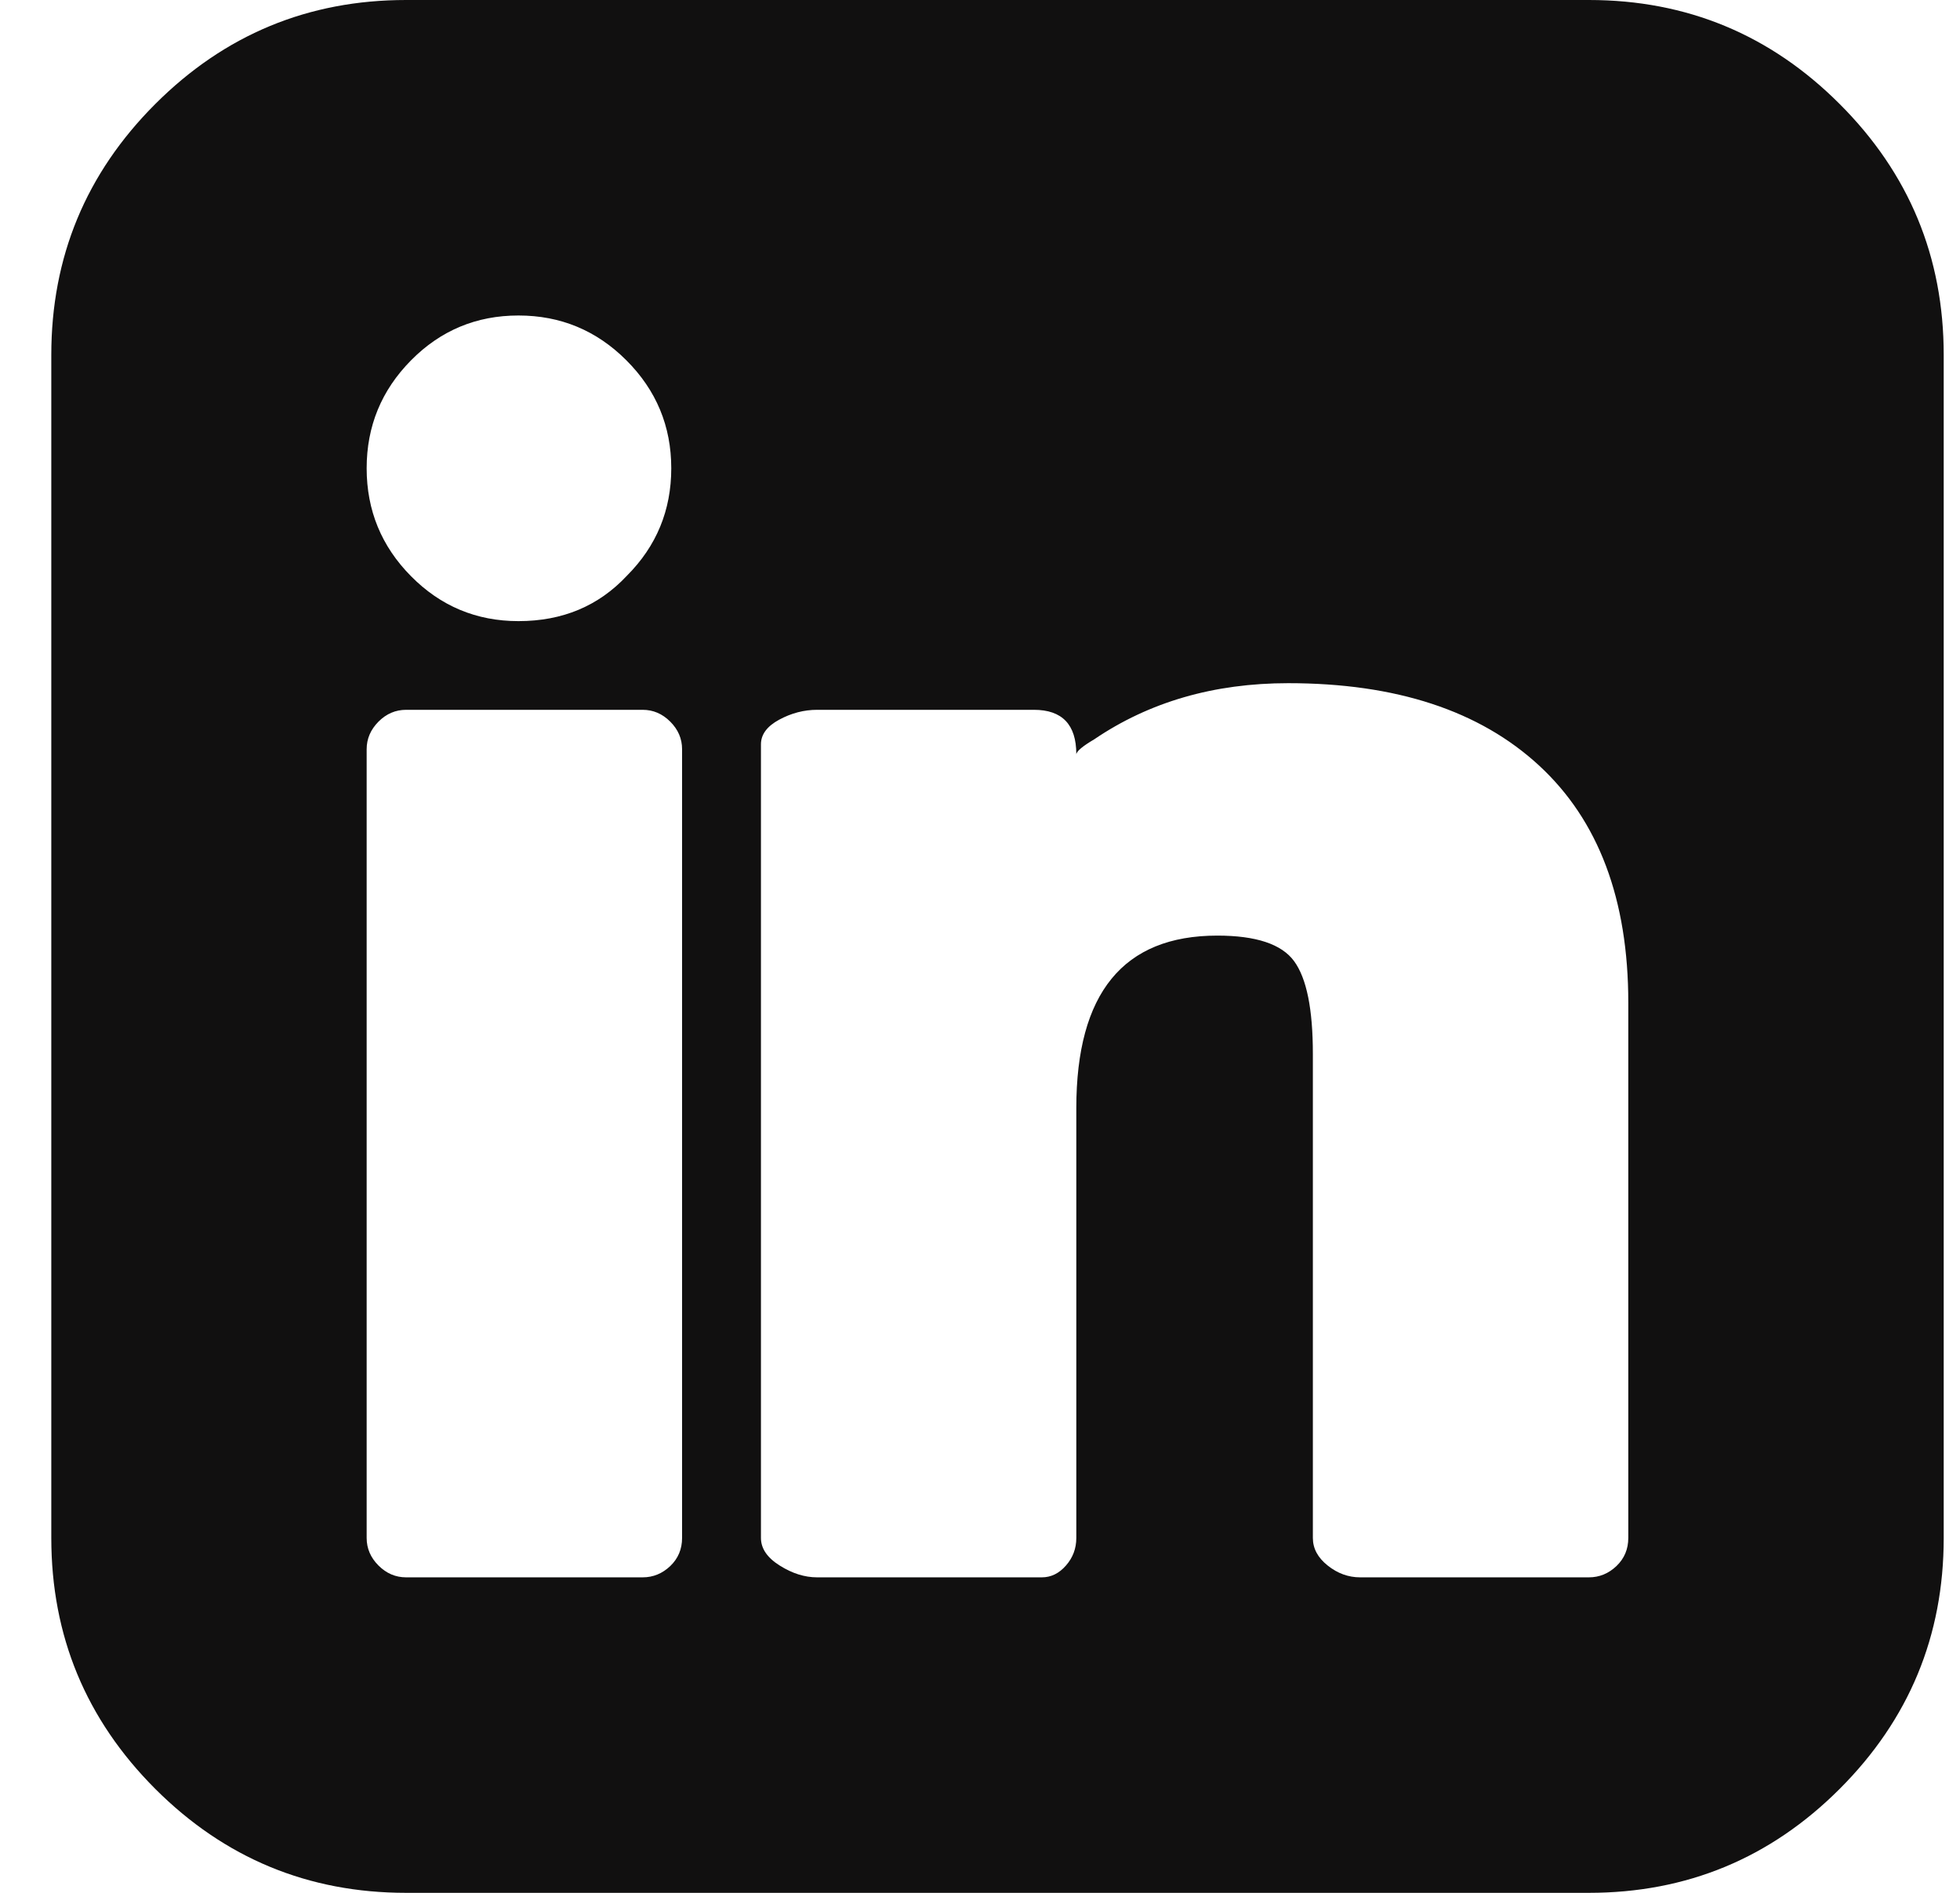 <svg width="29" height="28" viewBox="0 0 29 28" fill="none" xmlns="http://www.w3.org/2000/svg">
<path d="M0.759 22.75V5.25C0.759 3.801 1.272 2.564 2.297 1.539C3.323 0.513 4.56 0 6.009 0H23.509C24.957 0 26.195 0.513 27.22 1.539C28.246 2.564 28.759 3.801 28.759 5.25V22.75C28.759 24.199 28.246 25.436 27.22 26.462C26.195 27.487 24.957 28 23.509 28H6.009C4.56 28 3.323 27.487 2.297 26.462C1.272 25.436 0.759 24.199 0.759 22.75ZM5.425 22.75C5.425 22.906 5.484 23.042 5.6 23.158C5.717 23.275 5.853 23.333 6.009 23.333H9.509C9.664 23.333 9.8 23.277 9.917 23.166C10.034 23.054 10.092 22.915 10.092 22.75V11.083C10.092 10.928 10.034 10.792 9.917 10.675C9.8 10.558 9.664 10.5 9.509 10.5H6.009C5.853 10.5 5.717 10.558 5.6 10.675C5.484 10.792 5.425 10.928 5.425 11.083V22.75ZM6.082 5.33C5.644 5.773 5.425 6.305 5.425 6.927C5.425 7.549 5.644 8.082 6.082 8.524C6.519 8.966 7.049 9.188 7.671 9.188C8.323 9.188 8.857 8.964 9.275 8.517C9.713 8.079 9.932 7.549 9.932 6.927C9.932 6.305 9.711 5.773 9.268 5.33C8.826 4.888 8.294 4.667 7.671 4.667C7.049 4.667 6.519 4.888 6.082 5.33ZM11.259 22.75C11.259 22.906 11.351 23.042 11.536 23.158C11.721 23.275 11.905 23.333 12.09 23.333H15.415C15.551 23.333 15.67 23.275 15.772 23.158C15.874 23.042 15.925 22.906 15.925 22.75V16.392C15.925 14.69 16.621 13.84 18.011 13.84C18.584 13.84 18.964 13.966 19.148 14.219C19.333 14.472 19.425 14.928 19.425 15.59V22.75C19.425 22.906 19.498 23.042 19.644 23.158C19.79 23.275 19.951 23.333 20.125 23.333H23.509C23.664 23.333 23.8 23.277 23.917 23.166C24.034 23.054 24.092 22.915 24.092 22.75V14.831C24.092 13.305 23.652 12.136 22.772 11.324C21.892 10.512 20.655 10.106 19.061 10.106C17.962 10.106 17.005 10.383 16.188 10.938C16.023 11.035 15.935 11.108 15.925 11.156C15.925 10.719 15.716 10.5 15.298 10.5H12.09C11.896 10.5 11.708 10.549 11.529 10.646C11.349 10.743 11.259 10.865 11.259 11.01V22.75Z" fill="#111010"/>
</svg>
